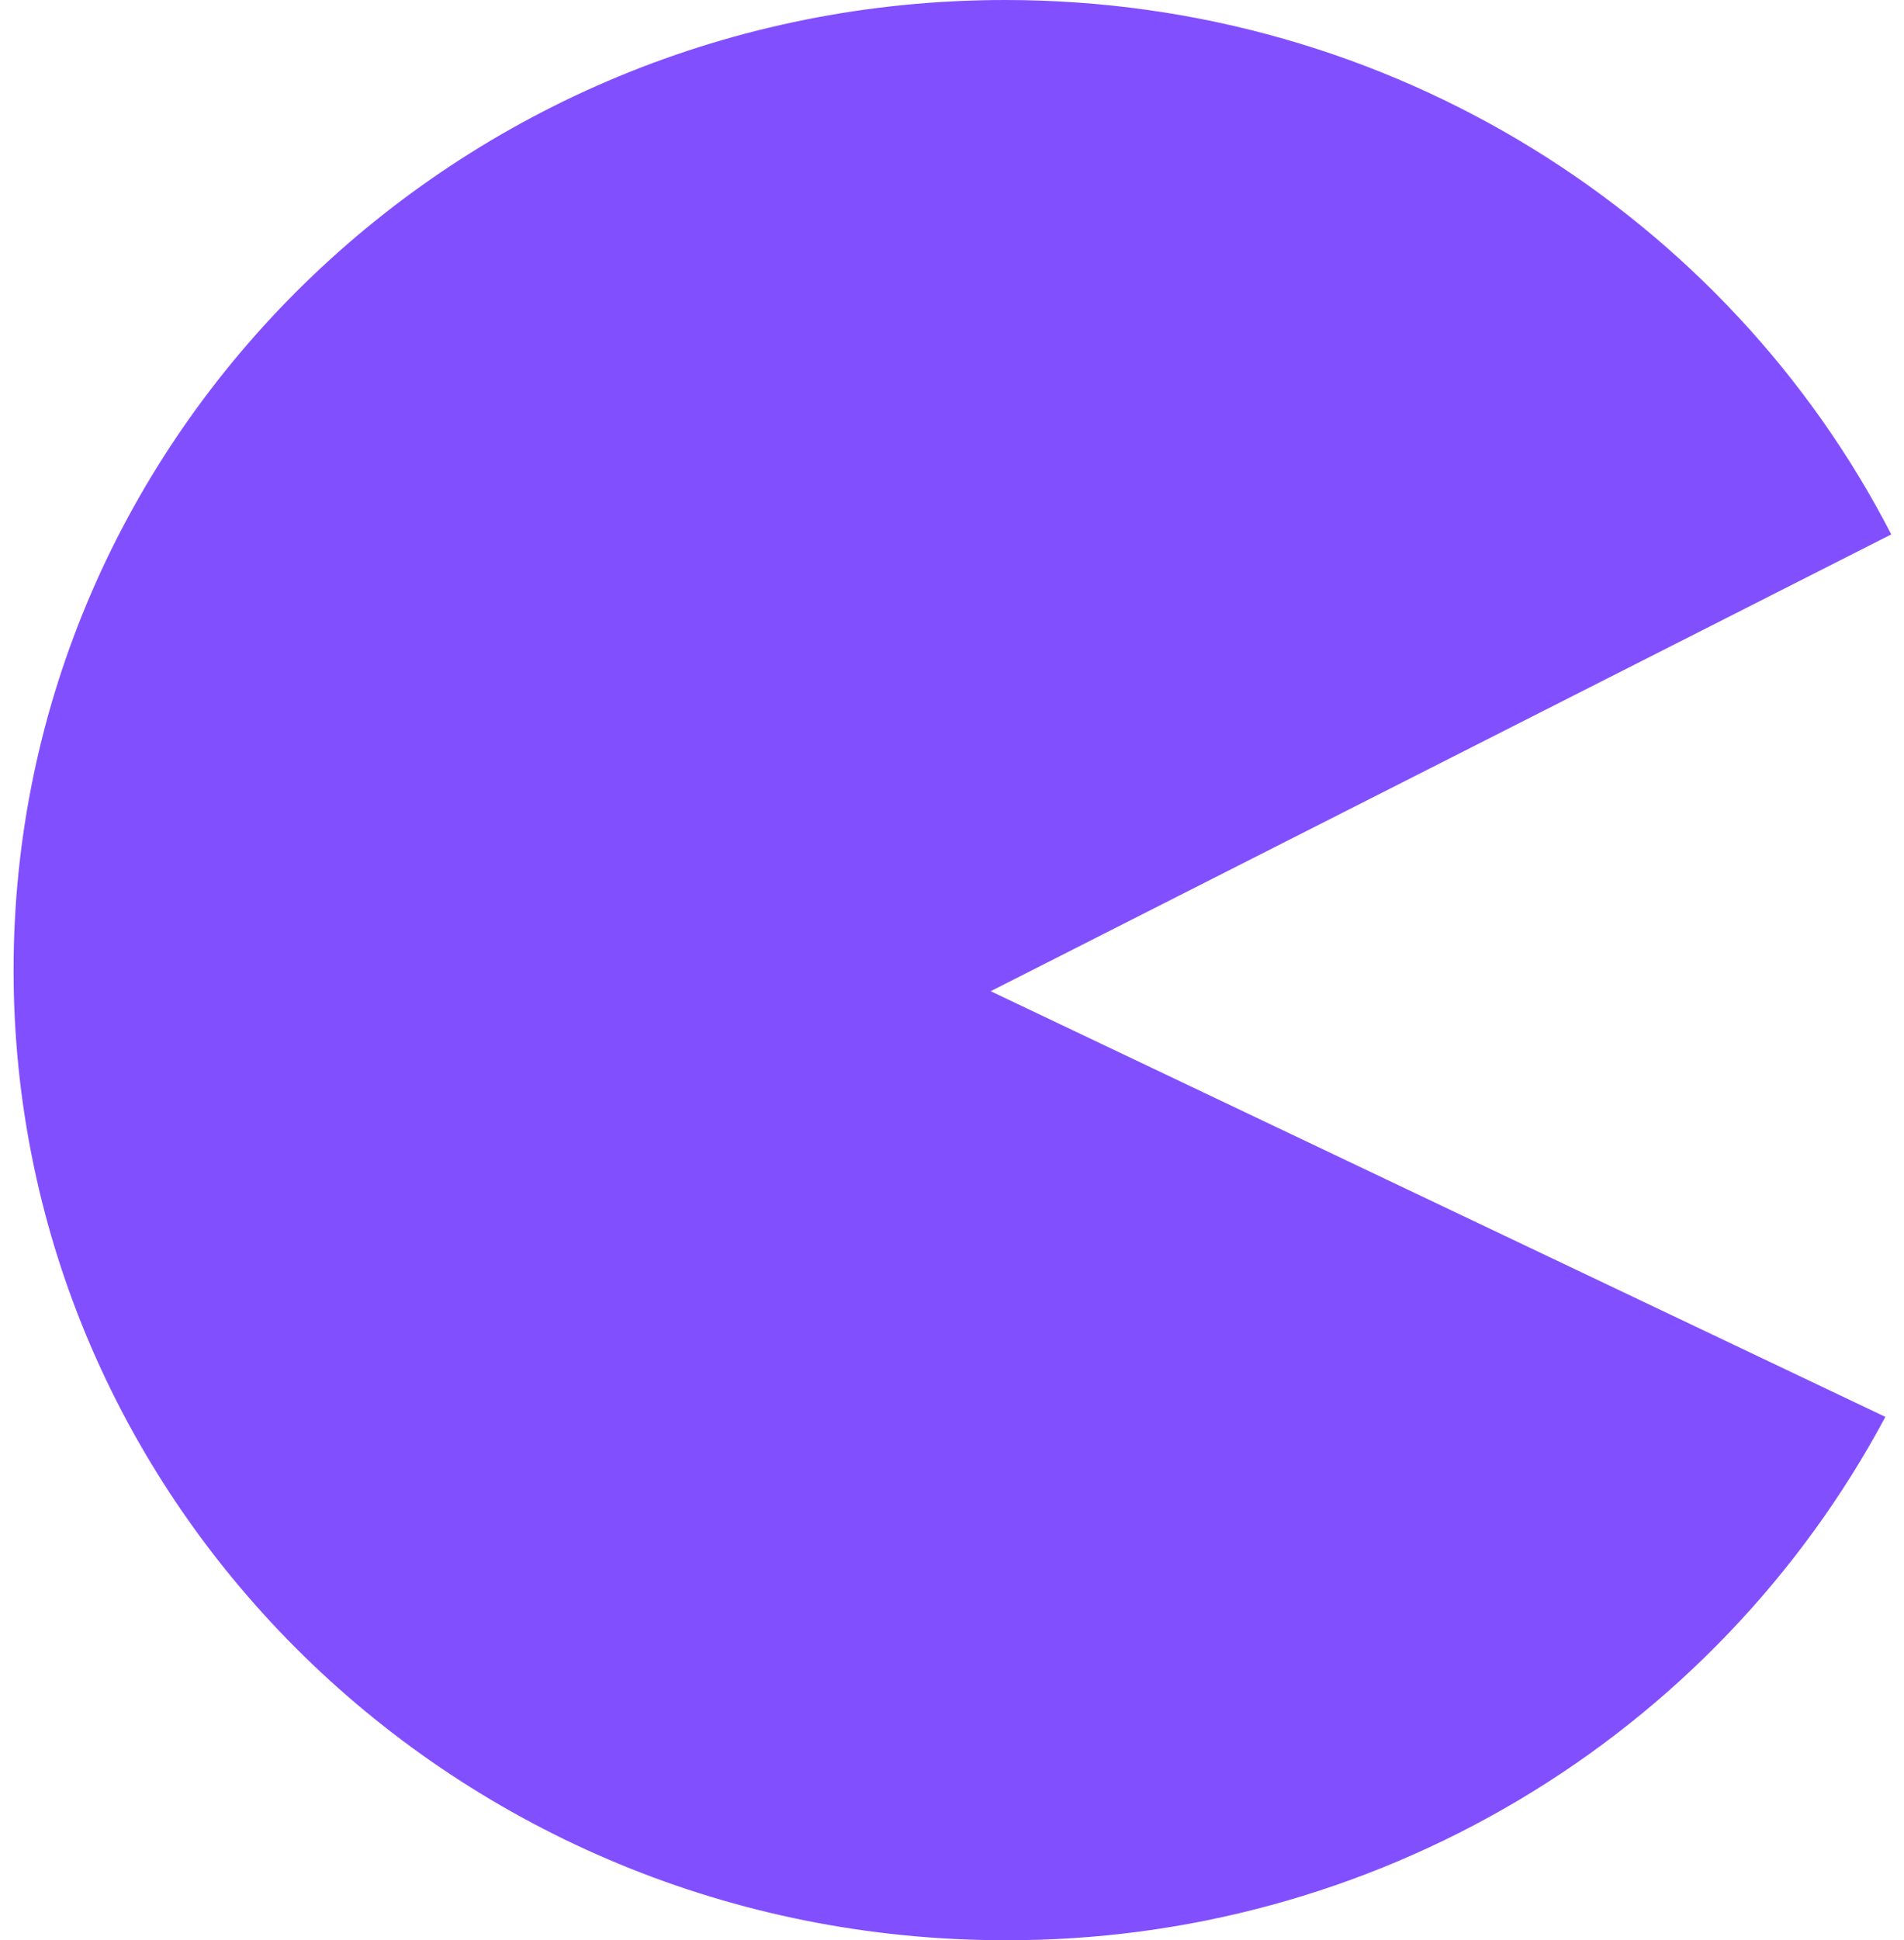 <svg width="54" height="55" viewBox="0 0 54 55" fill="none" xmlns="http://www.w3.org/2000/svg">
<path fill-rule="evenodd" clip-rule="evenodd" d="M53.639 15.149L28.097 28.098L53.472 40.165C51.068 44.658 47.472 48.415 43.072 51.029C38.672 53.644 33.635 55.017 28.505 55C12.975 55 0.385 42.689 0.385 27.5C0.385 12.311 12.975 0 28.505 0C39.495 0 49.012 6.164 53.639 15.149Z" fill="#824FFF"/>
</svg>

